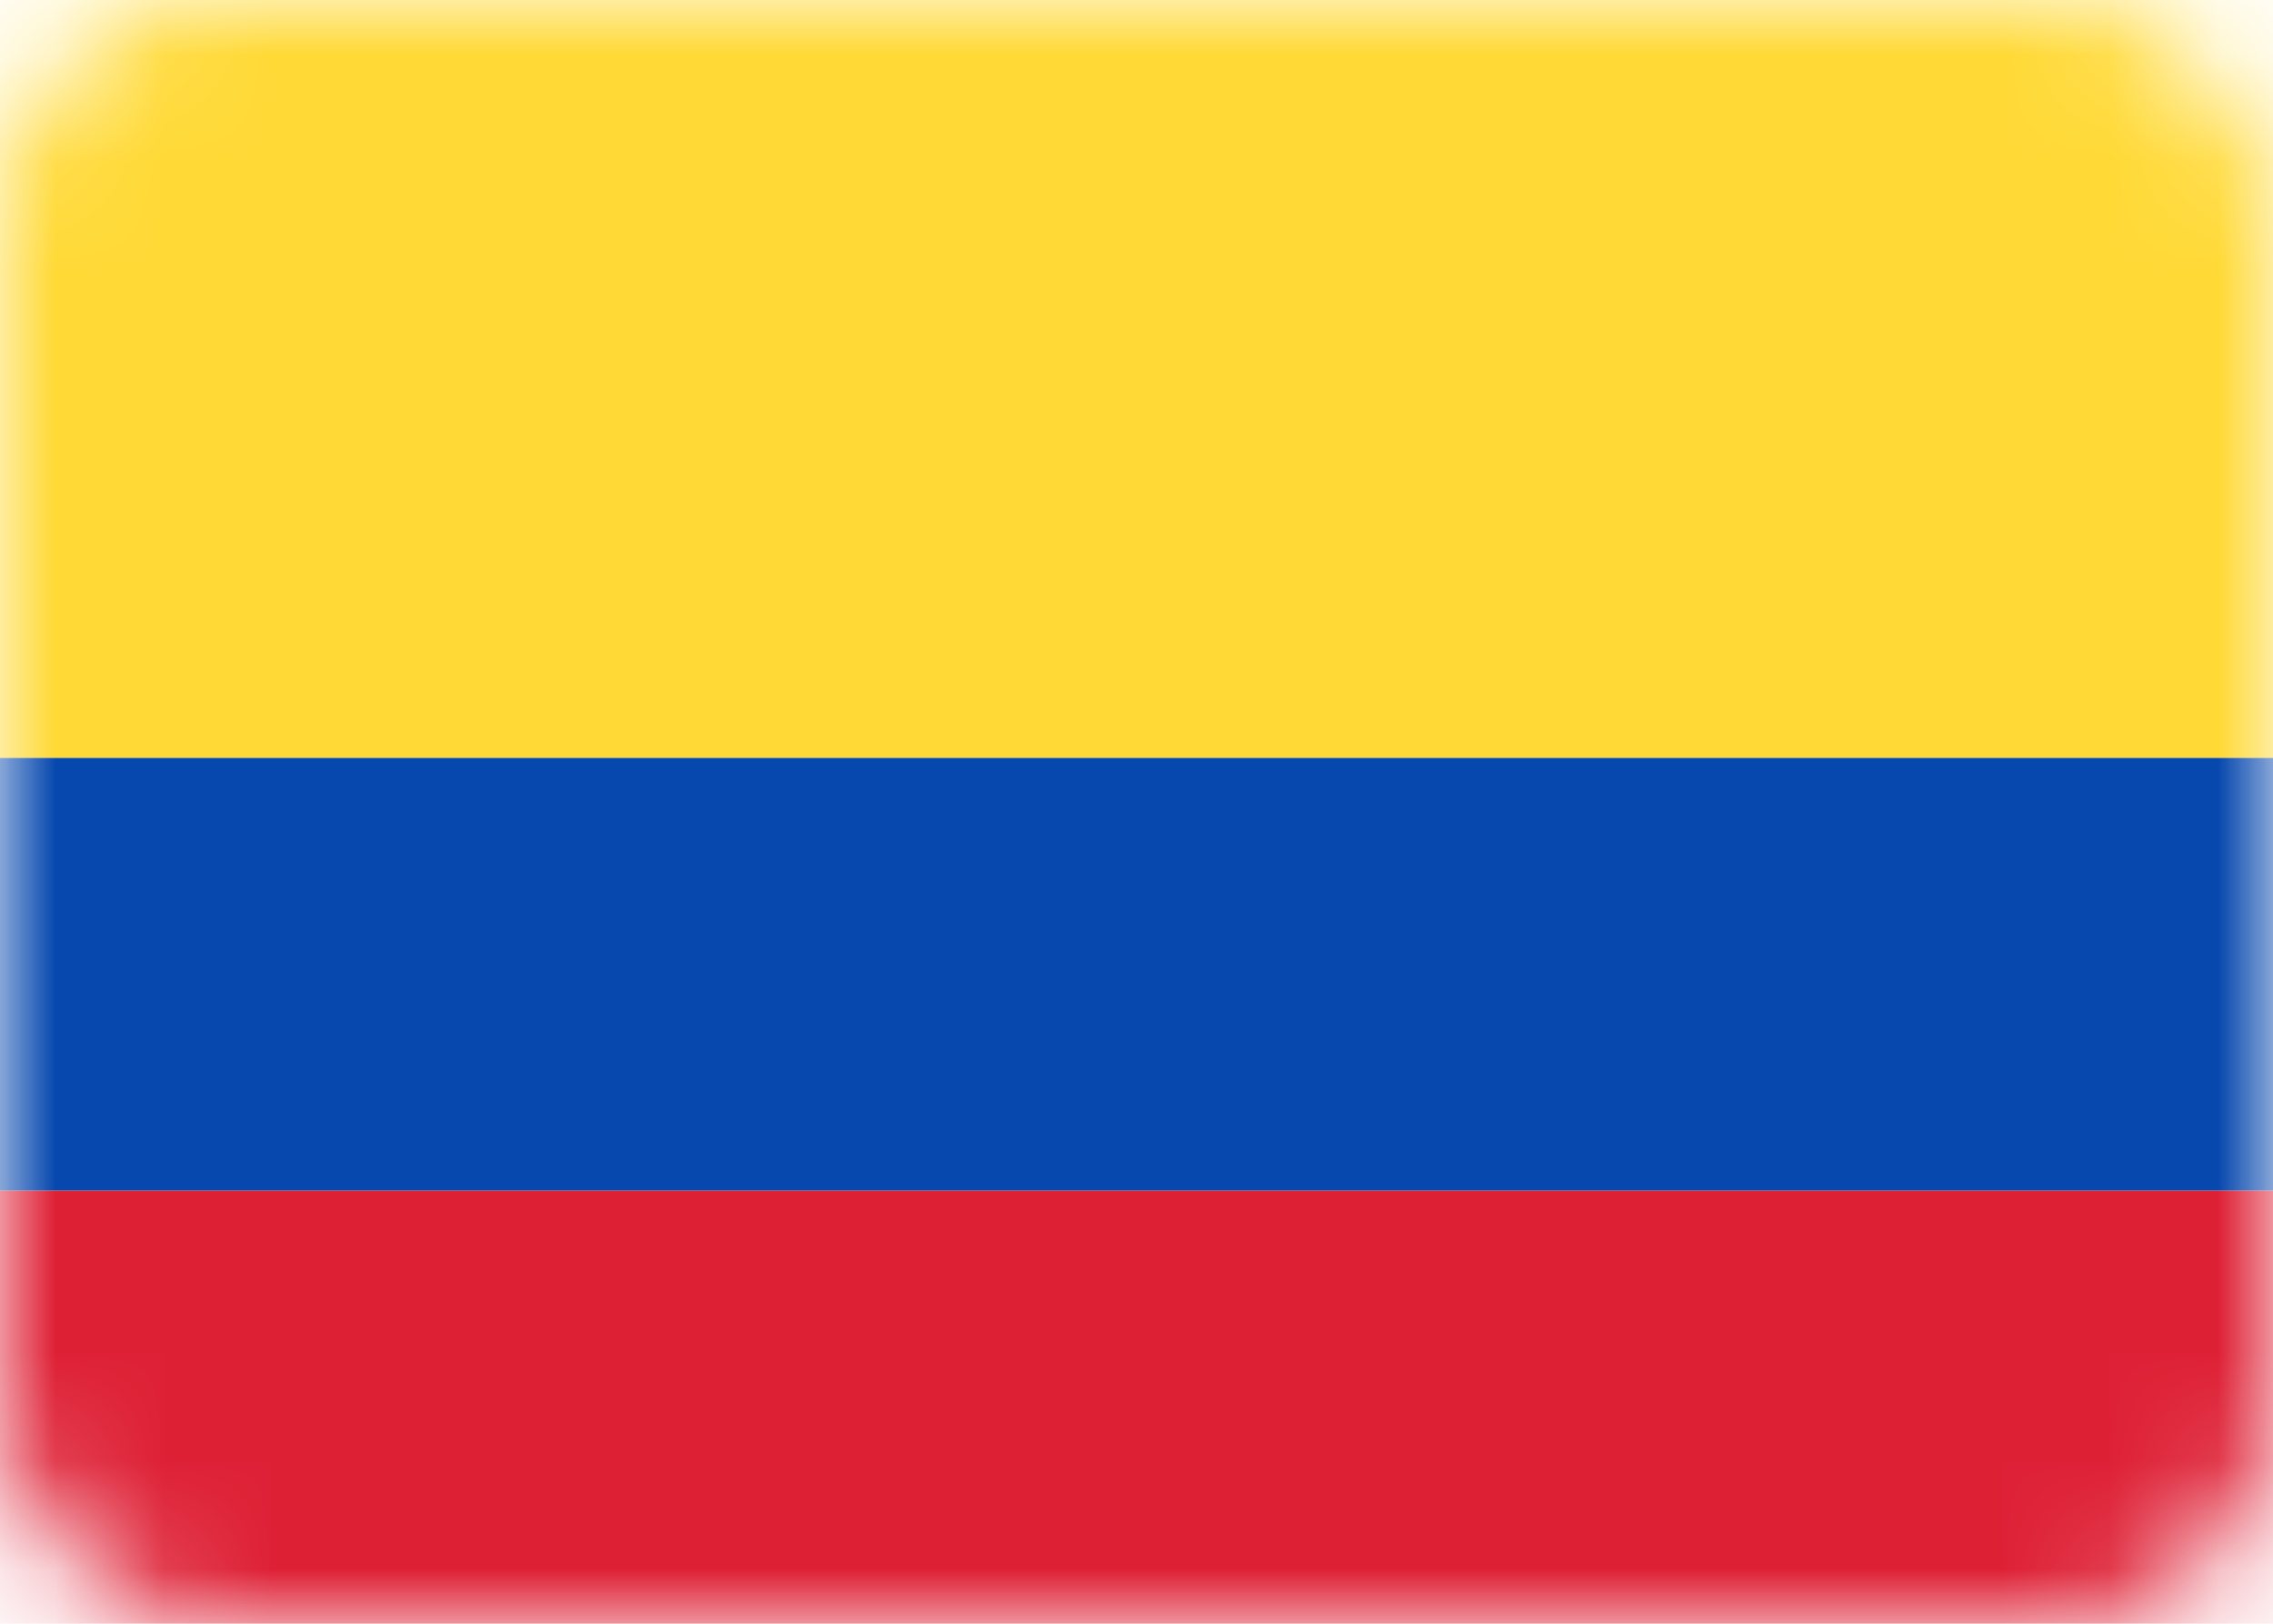<svg width="21" height="15" viewBox="0 0 21 15" fill="none" xmlns="http://www.w3.org/2000/svg">
<mask id="mask0" mask-type="alpha" maskUnits="userSpaceOnUse" x="0" y="0" width="21" height="15">
<rect width="21" height="15" rx="2" fill="white"/>
</mask>
<g mask="url(#mask0)">
<path d="M21 7H0V11H21V7Z" fill="#0748AE"/>
<path d="M21 11H0V15H21V11Z" fill="#DE2035"/>
<path d="M21 0H0V7H21V0Z" fill="#FFD935"/>
</g>
</svg>
